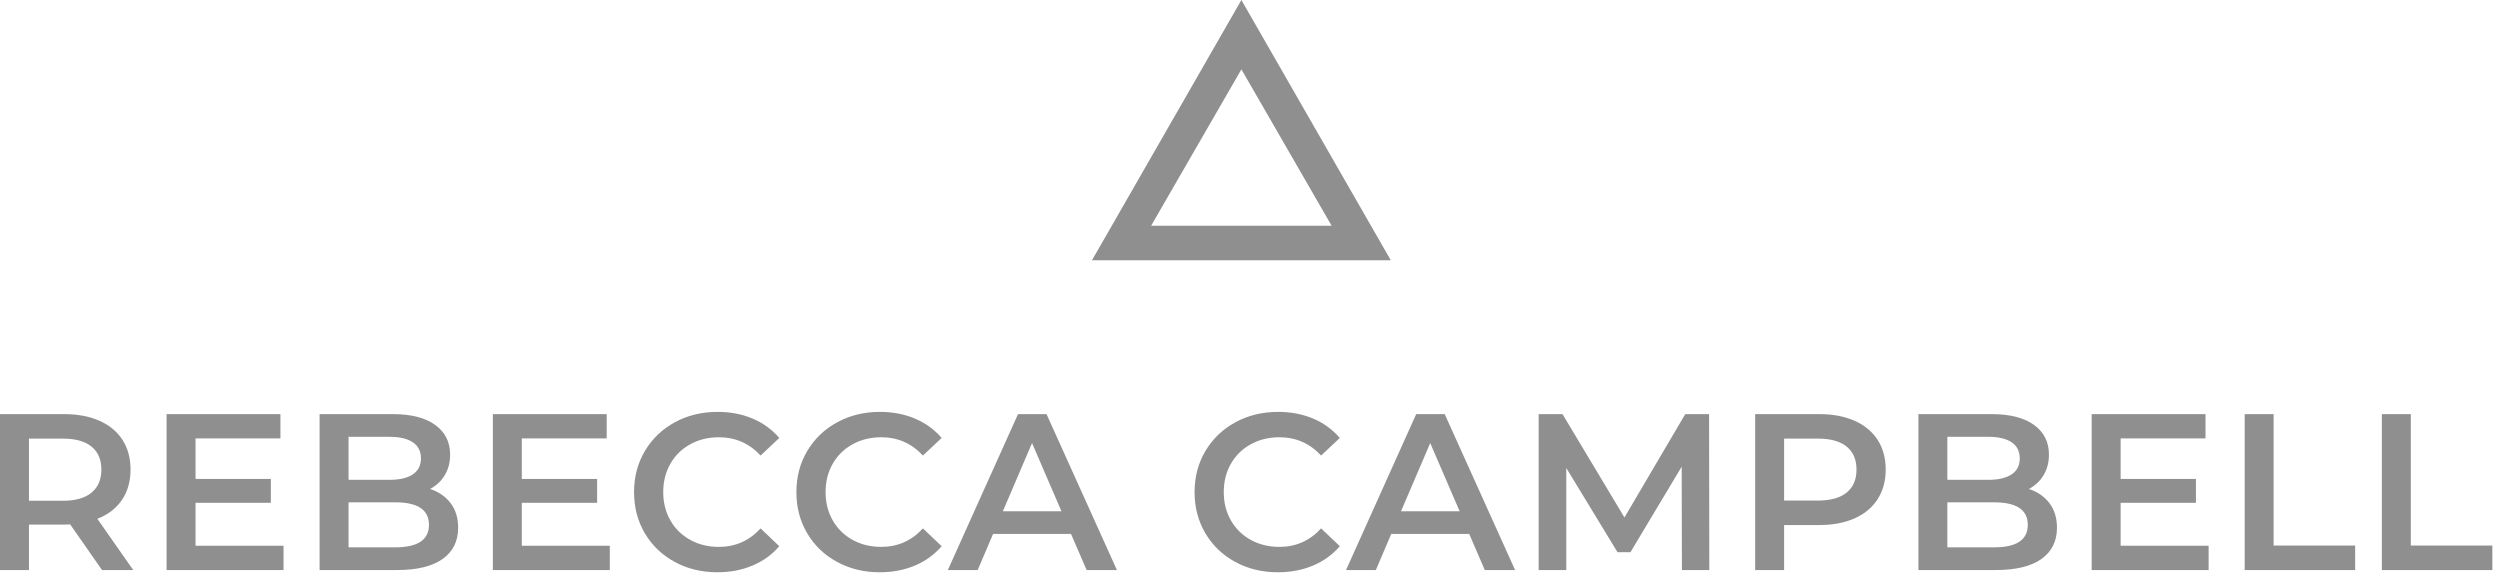 <svg width="174" height="40" viewBox="0 0 174 40" fill="none" xmlns="http://www.w3.org/2000/svg">
<path fill-rule="evenodd" clip-rule="evenodd" d="M49.928 39.83C50.817 39.83 51.631 39.675 52.37 39.365C53.11 39.055 53.732 38.605 54.239 38.016L52.937 36.776C52.151 37.634 51.184 38.063 50.037 38.063C49.293 38.063 48.626 37.9 48.037 37.574C47.448 37.249 46.988 36.797 46.657 36.218C46.326 35.639 46.161 34.982 46.161 34.248C46.161 33.515 46.326 32.858 46.657 32.279C46.988 31.701 47.448 31.248 48.037 30.923C48.626 30.597 49.293 30.434 50.037 30.434C51.184 30.434 52.151 30.858 52.937 31.706L54.239 30.481C53.732 29.892 53.112 29.442 52.378 29.132C51.644 28.822 50.833 28.667 49.944 28.667C48.848 28.667 47.858 28.907 46.975 29.388C46.091 29.868 45.396 30.532 44.889 31.38C44.383 32.228 44.13 33.184 44.13 34.248C44.13 35.313 44.38 36.269 44.882 37.117C45.383 37.965 46.075 38.629 46.959 39.109C47.843 39.59 48.833 39.83 49.928 39.83ZM2.016 39.675V36.512H4.465C4.652 36.512 4.791 36.507 4.884 36.497L7.101 39.675H9.272L6.776 36.109C7.52 35.82 8.091 35.38 8.489 34.791C8.887 34.202 9.086 33.499 9.086 32.682C9.086 31.887 8.9 31.199 8.528 30.62C8.156 30.041 7.621 29.597 6.923 29.287C6.225 28.977 5.406 28.822 4.465 28.822H0V39.675H2.016ZM4.372 34.853H2.016V30.527H4.372C5.251 30.527 5.918 30.713 6.373 31.085C6.827 31.458 7.055 31.99 7.055 32.682C7.055 33.375 6.827 33.91 6.373 34.287C5.918 34.665 5.251 34.853 4.372 34.853ZM19.735 37.985V39.675H11.594V28.822H19.518V30.512H13.61V33.334H18.851V34.993H13.61V37.985H19.735ZM27.639 39.675C29.024 39.675 30.078 39.419 30.802 38.908C31.526 38.396 31.887 37.67 31.887 36.729C31.887 36.047 31.712 35.476 31.36 35.016C31.009 34.556 30.533 34.228 29.934 34.031C30.368 33.804 30.709 33.484 30.957 33.07C31.205 32.657 31.329 32.181 31.329 31.644C31.329 30.765 30.983 30.075 30.29 29.574C29.598 29.072 28.61 28.822 27.329 28.822H22.243V39.675H27.639ZM24.259 33.396H27.112C27.815 33.396 28.355 33.269 28.732 33.016C29.109 32.763 29.298 32.393 29.298 31.907C29.298 31.411 29.109 31.036 28.732 30.783C28.355 30.53 27.815 30.403 27.112 30.403H24.259V33.396ZM27.515 38.094H24.259V34.962H27.515C29.076 34.962 29.856 35.484 29.856 36.528C29.856 37.572 29.076 38.094 27.515 38.094ZM42.443 37.985V39.675H34.303V28.822H42.226V30.512H36.318V33.334H41.559V34.993H36.318V37.985H42.443ZM63.67 39.365C62.931 39.675 62.117 39.83 61.228 39.83C60.133 39.83 59.143 39.59 58.259 39.109C57.375 38.629 56.683 37.965 56.181 37.117C55.68 36.269 55.429 35.313 55.429 34.248C55.429 33.184 55.683 32.228 56.189 31.38C56.696 30.532 57.391 29.868 58.275 29.388C59.158 28.907 60.148 28.667 61.244 28.667C62.133 28.667 62.944 28.822 63.678 29.132C64.412 29.442 65.032 29.892 65.539 30.481L64.236 31.706C63.451 30.858 62.484 30.434 61.337 30.434C60.593 30.434 59.926 30.597 59.337 30.923C58.748 31.248 58.288 31.701 57.957 32.279C57.626 32.858 57.461 33.515 57.461 34.248C57.461 34.982 57.626 35.639 57.957 36.218C58.288 36.797 58.748 37.249 59.337 37.574C59.926 37.9 60.593 38.063 61.337 38.063C62.484 38.063 63.451 37.634 64.236 36.776L65.539 38.016C65.032 38.605 64.409 39.055 63.67 39.365ZM68.047 39.675L69.117 37.163H74.544L75.629 39.675H77.738L72.838 28.822H70.854L65.969 39.675H68.047ZM69.799 35.582H73.877L71.83 30.837L69.799 35.582ZM88.941 39.83C89.83 39.83 90.644 39.675 91.383 39.365C92.123 39.055 92.745 38.605 93.252 38.016L91.949 36.776C91.164 37.634 90.197 38.063 89.05 38.063C88.306 38.063 87.639 37.9 87.05 37.574C86.46 37.249 86.001 36.797 85.67 36.218C85.339 35.639 85.174 34.982 85.174 34.248C85.174 33.515 85.339 32.858 85.67 32.279C86.001 31.701 86.46 31.248 87.05 30.923C87.639 30.597 88.306 30.434 89.05 30.434C90.197 30.434 91.164 30.858 91.949 31.706L93.252 30.481C92.745 29.892 92.125 29.442 91.391 29.132C90.657 28.822 89.846 28.667 88.957 28.667C87.861 28.667 86.871 28.907 85.988 29.388C85.104 29.868 84.409 30.532 83.902 31.38C83.396 32.228 83.142 33.184 83.142 34.248C83.142 35.313 83.393 36.269 83.894 37.117C84.396 37.965 85.088 38.629 85.972 39.109C86.856 39.59 87.846 39.83 88.941 39.83ZM96.83 37.163L95.76 39.675H93.683L98.567 28.822H100.551L105.451 39.675H103.342L102.257 37.163H96.83ZM101.59 35.582H97.512L99.543 30.837L101.59 35.582ZM109.014 32.574V39.675H107.091V28.822H108.75L113.061 36.016L117.293 28.822H118.952L118.968 39.675H117.061L117.045 32.481L113.479 38.435H112.58L109.014 32.574ZM124.174 39.675V36.543H126.624C127.565 36.543 128.384 36.388 129.082 36.078C129.779 35.768 130.314 35.321 130.686 34.737C131.059 34.153 131.245 33.468 131.245 32.682C131.245 31.887 131.059 31.199 130.686 30.62C130.314 30.041 129.779 29.597 129.082 29.287C128.384 28.977 127.565 28.822 126.624 28.822H122.159V39.675H124.174ZM124.174 34.838H126.531C127.41 34.838 128.076 34.652 128.531 34.279C128.986 33.907 129.213 33.375 129.213 32.682C129.213 31.99 128.986 31.458 128.531 31.085C128.076 30.713 127.41 30.527 126.531 30.527H124.174V34.838ZM138.916 39.675C140.301 39.675 141.356 39.419 142.079 38.908C142.803 38.396 143.165 37.67 143.165 36.729C143.165 36.047 142.989 35.476 142.638 35.016C142.286 34.556 141.811 34.228 141.211 34.031C141.645 33.804 141.986 33.484 142.234 33.07C142.482 32.657 142.607 32.181 142.607 31.644C142.607 30.765 142.26 30.075 141.568 29.574C140.875 29.072 139.888 28.822 138.606 28.822H133.521V39.675H138.916ZM135.536 33.396H138.389C139.092 33.396 139.632 33.269 140.009 33.016C140.387 32.763 140.575 32.393 140.575 31.907C140.575 31.411 140.387 31.036 140.009 30.783C139.632 30.53 139.092 30.403 138.389 30.403H135.536V33.396ZM138.792 38.094H135.536V34.962H138.792C140.353 34.962 141.134 35.484 141.134 36.528C141.134 37.572 140.353 38.094 138.792 38.094ZM153.72 37.985V39.675H145.58V28.822H153.503V30.512H147.596V33.334H152.837V34.993H147.596V37.985H153.72ZM163.919 39.675V37.97H158.244V28.822H156.229V39.675H163.919ZM173.467 37.97V39.675H165.777V28.822H167.792V37.97H173.467Z" fill="#8F8F8F"/>
<path fill-rule="evenodd" clip-rule="evenodd" d="M86.401 0L76 18.116H96.8L86.401 0ZM86.401 4.827L92.682 15.713H80.118L86.401 4.827Z" fill="#8F8F8F"/>
</svg>
